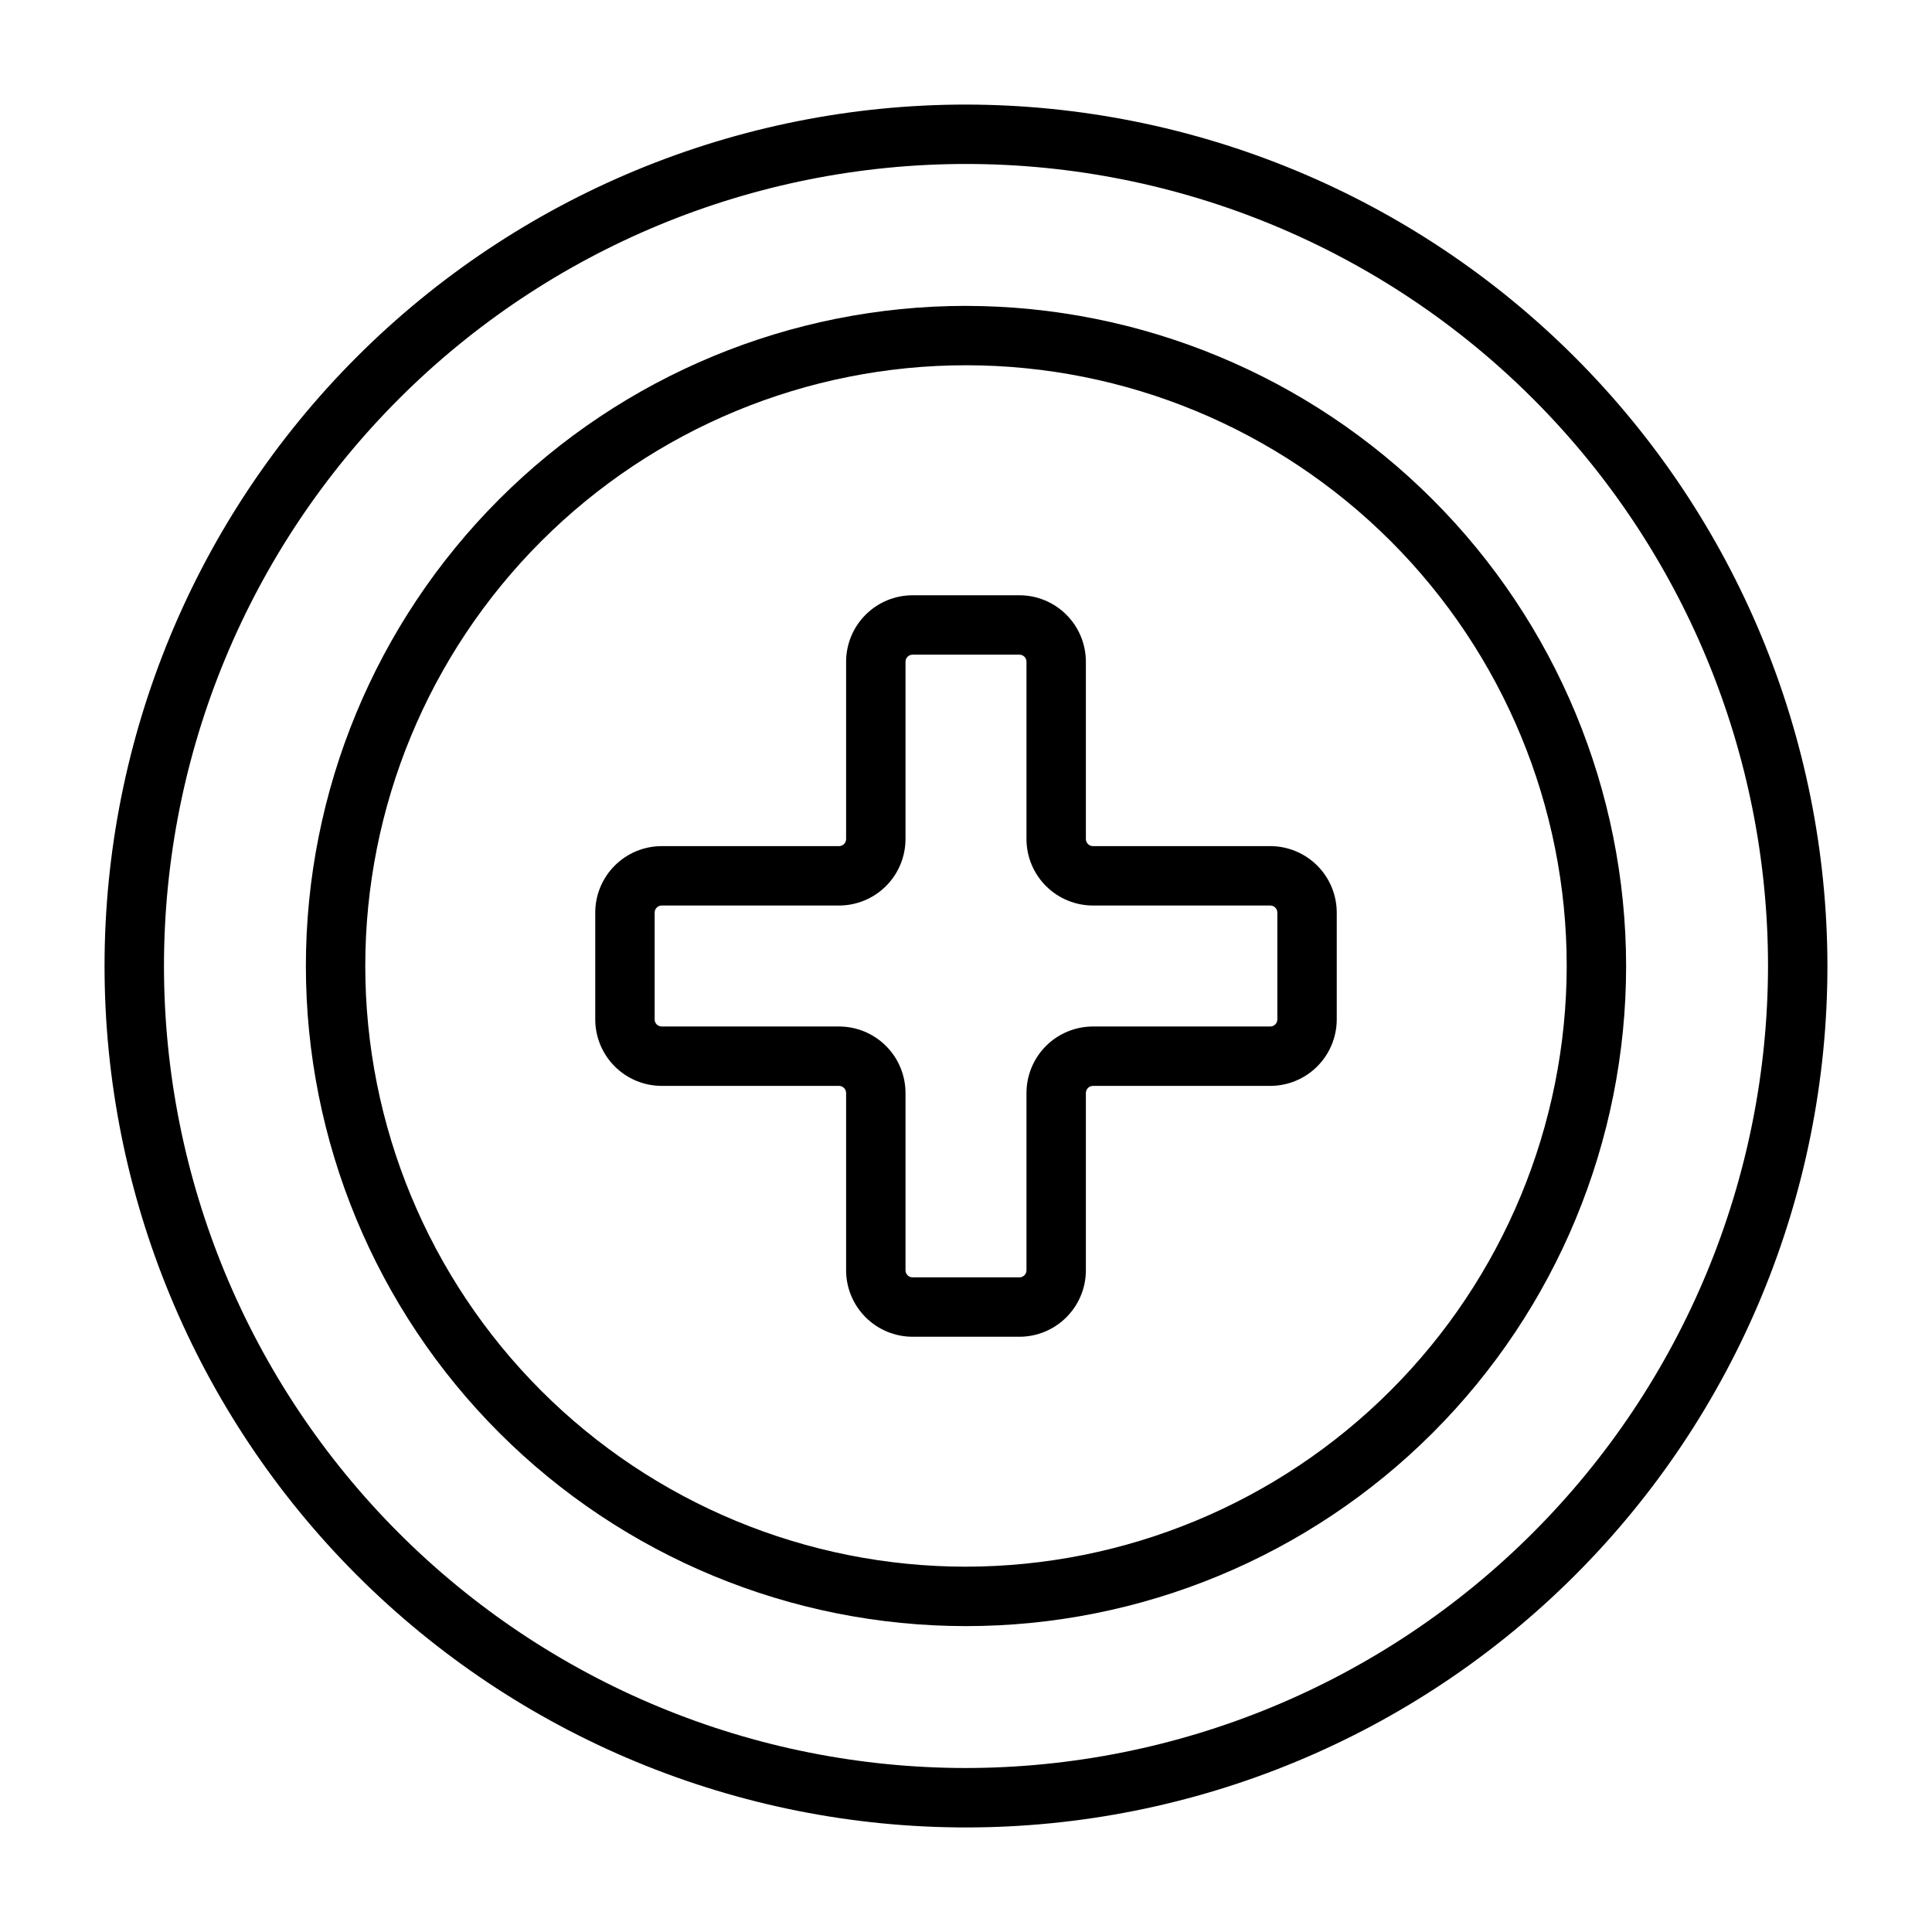 <?xml version="1.0" encoding="UTF-8"?>
<!-- Uploaded to: ICON Repo, www.iconrepo.com, Generator: ICON Repo Mixer Tools -->
<svg fill="#000000" width="800px" height="800px" version="1.1" viewBox="144 144 512 512" xmlns="http://www.w3.org/2000/svg">
 <g>
  <path d="m480.64 368.23h-46.992c-0.5 0-0.977-0.199-1.328-0.551-0.352-0.352-0.551-0.828-0.551-1.324v-46.996c-0.004-4.668-1.863-9.145-5.164-12.445-3.301-3.301-7.777-5.16-12.445-5.164h-28.32c-4.672 0.004-9.148 1.863-12.449 5.164-3.301 3.301-5.16 7.777-5.164 12.445v46.996c0 0.496-0.199 0.973-0.551 1.324-0.352 0.352-0.828 0.551-1.324 0.551h-46.996c-4.668 0.004-9.145 1.863-12.445 5.164-3.301 3.301-5.16 7.777-5.164 12.449v28.32c0.004 4.668 1.863 9.145 5.164 12.445 3.301 3.301 7.777 5.16 12.445 5.164h46.996c0.496 0 0.973 0.199 1.324 0.551 0.352 0.352 0.551 0.828 0.551 1.328v46.992c0.004 4.668 1.863 9.145 5.164 12.445 3.301 3.305 7.777 5.16 12.449 5.168h28.32c4.668-0.008 9.145-1.863 12.445-5.168 3.301-3.301 5.16-7.777 5.164-12.445v-46.992c0-0.5 0.199-0.977 0.551-1.328 0.352-0.352 0.828-0.551 1.328-0.551h46.992c4.668-0.004 9.145-1.863 12.445-5.164 3.305-3.301 5.16-7.777 5.168-12.445v-28.32c-0.008-4.672-1.863-9.148-5.168-12.449-3.301-3.301-7.777-5.16-12.445-5.164zm1.867 45.934c0 1.031-0.836 1.867-1.867 1.867h-46.992c-4.672 0.004-9.152 1.863-12.457 5.164-3.301 3.305-5.16 7.785-5.164 12.457v46.992c0 1.031-0.836 1.867-1.867 1.867h-28.32c-1.031 0-1.867-0.836-1.871-1.867v-46.992c-0.004-4.672-1.863-9.152-5.164-12.457-3.305-3.301-7.781-5.16-12.453-5.164h-46.996c-1.031 0-1.867-0.836-1.867-1.867v-28.32c0-1.031 0.836-1.867 1.867-1.871h46.996c4.672-0.004 9.148-1.863 12.453-5.164 3.301-3.305 5.16-7.781 5.164-12.453v-46.996c0.004-1.031 0.84-1.867 1.871-1.867h28.32c1.031 0 1.867 0.836 1.867 1.867v46.996c0.004 4.672 1.863 9.148 5.164 12.453 3.305 3.301 7.785 5.16 12.457 5.164h46.992c1.031 0.004 1.867 0.84 1.867 1.871z"/>
  <path d="m400 171.71c-60.547 0-118.61 24.051-161.43 66.863s-66.863 100.88-66.863 161.43c0 60.543 24.051 118.61 66.863 161.42s100.88 66.867 161.43 66.867c60.543 0 118.61-24.055 161.42-66.867s66.867-100.88 66.867-161.42c-0.07-60.527-24.145-118.55-66.941-161.35-42.801-42.801-100.82-66.871-161.35-66.941zm0 440.83c-56.371 0-110.43-22.395-150.29-62.254-39.859-39.859-62.254-93.922-62.254-150.29 0-56.371 22.395-110.43 62.254-150.29s93.922-62.254 150.29-62.254c56.367 0 110.43 22.395 150.29 62.254 39.859 39.859 62.254 93.922 62.254 150.29-0.062 56.348-22.477 110.38-62.324 150.22-39.844 39.848-93.871 62.262-150.22 62.324z"/>
  <path d="m400 225.06c-46.398 0-90.895 18.43-123.7 51.238-32.809 32.805-51.238 77.301-51.238 123.7 0 46.395 18.43 90.891 51.238 123.7 32.805 32.805 77.301 51.238 123.7 51.238 46.395 0 90.891-18.434 123.7-51.238 32.805-32.809 51.238-77.305 51.238-123.7-0.055-46.383-18.5-90.848-51.297-123.64s-77.262-51.242-123.64-51.293zm0 334.13c-42.223 0-82.715-16.773-112.57-46.625-29.855-29.855-46.629-70.348-46.629-112.57 0-42.223 16.773-82.715 46.629-112.57 29.852-29.855 70.344-46.629 112.57-46.629 42.219 0 82.711 16.773 112.57 46.629 29.852 29.852 46.625 70.344 46.625 112.57-0.047 42.203-16.836 82.668-46.68 112.51s-70.309 46.633-112.51 46.68z"/>
 </g>
</svg>